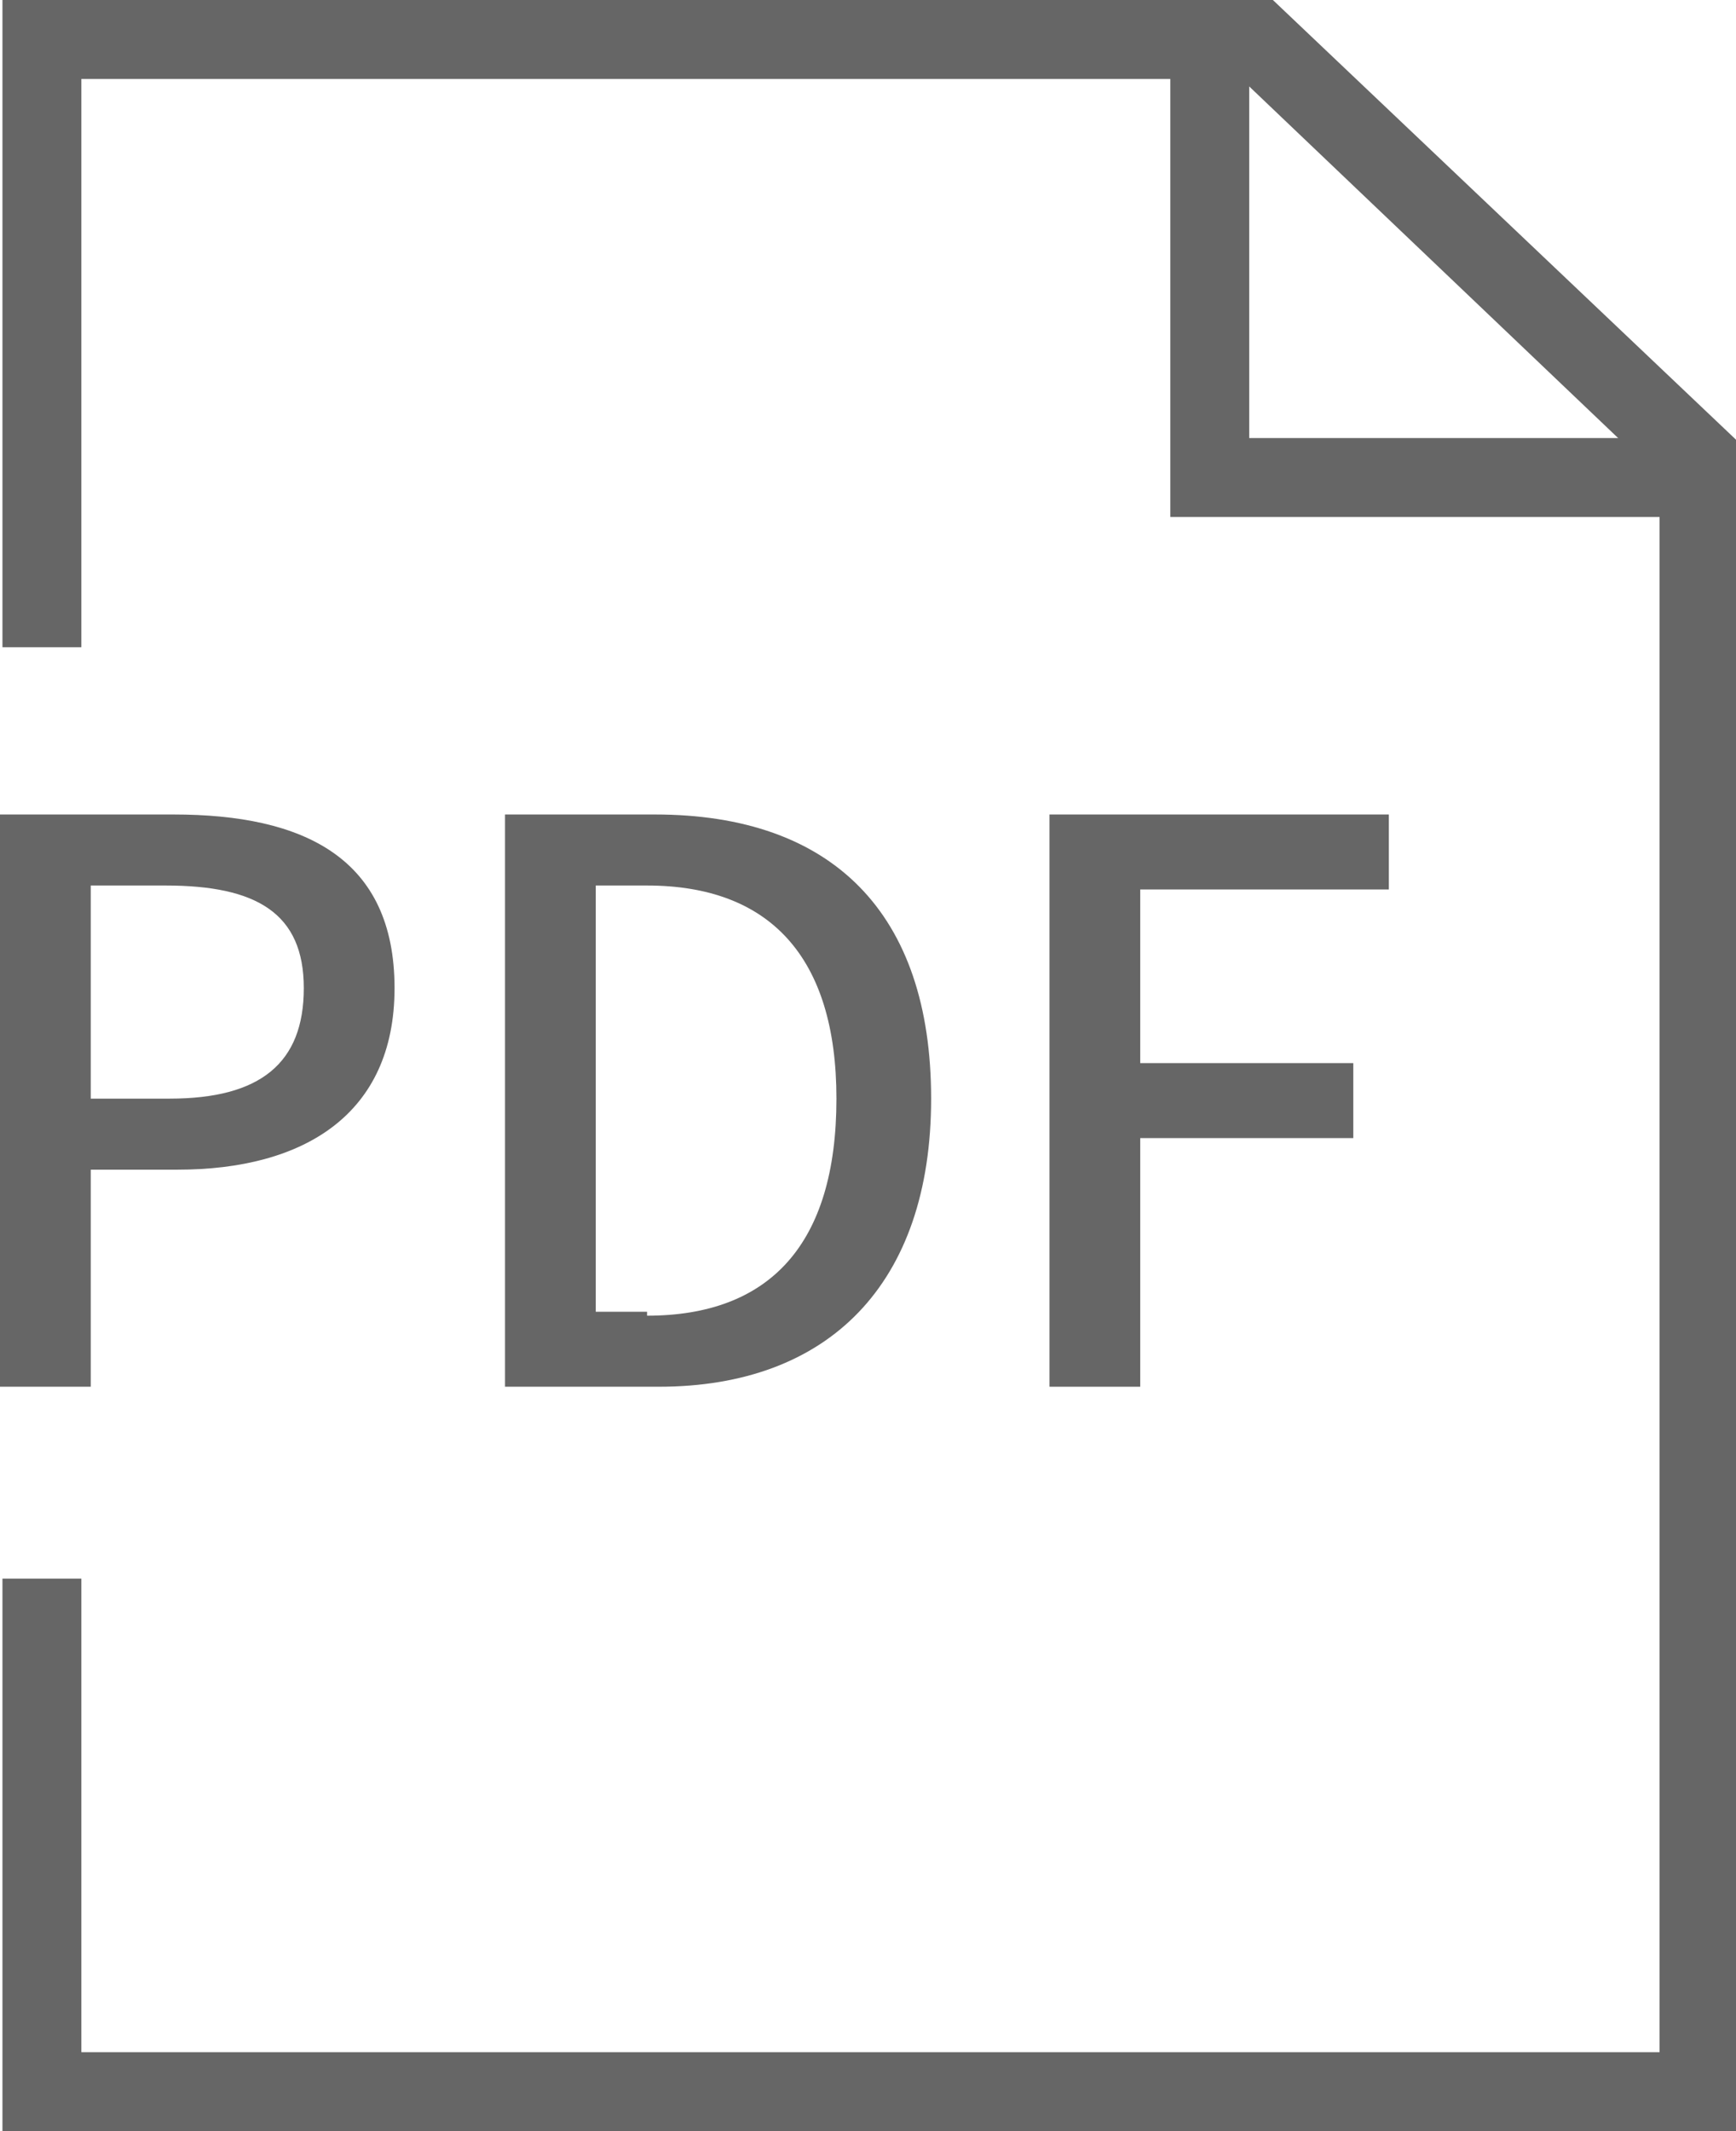 <?xml version="1.0" encoding="utf-8"?>
<!-- Generator: Adobe Illustrator 22.0.0, SVG Export Plug-In . SVG Version: 6.00 Build 0)  -->
<svg version="1.1" id="图层_1" xmlns="http://www.w3.org/2000/svg" xmlns:xlink="http://www.w3.org/1999/xlink" x="0px" y="0px"
	 viewBox="0 0 44 54" style="enable-background:new 0 0 44 54;" xml:space="preserve">
<style type="text/css">
	.st0{fill:#666666;}
</style>
<g id="组_219" transform="translate(-168.138 -146)">
	<g id="路径_157">
		<polygon class="st0" points="212.2,200 168.2,200 168.2,186 170.2,186 170.2,198 210.2,198 210.2,158.1 199.6,148 170.2,148 
			170.2,162.4 168.2,162.4 168.2,146 200.4,146 212.2,157.2 		"/>
	</g>
	<g id="路径_158">
		<polygon class="st0" points="211.2,159.1 197.8,159.1 197.8,147 199.8,147 199.8,157.1 211.2,157.1 		"/>
	</g>
	<g id="组_213" transform="translate(168.138 166.638)">
		<g id="路径_159">
			<path class="st0" d="M0,0h4.4C7.7,0,10,1.1,10,4.4C10,7.6,7.7,9,4.5,9H2.3v5.5H0L0,0z M4.3,7.2c2.3,0,3.4-0.9,3.4-2.8
				S6.5,1.8,4.2,1.8H2.3v5.4H4.3z"/>
		</g>
		<g id="路径_160">
			<path class="st0" d="M12.8,0h3.8c4.5,0,7,2.5,7,7.2c0,4.7-2.6,7.3-6.9,7.3h-3.9L12.8,0z M16.4,12.7c3.1,0,4.8-1.8,4.8-5.5
				c0-3.6-1.7-5.4-4.8-5.4h-1.3v10.8H16.4z"/>
		</g>
		<g id="路径_161">
			<path class="st0" d="M26.6,0h8.6v1.9h-6.3v4.4h5.4v1.9h-5.4v6.3h-2.3V0z"/>
		</g>
	</g>
</g>
</svg>
